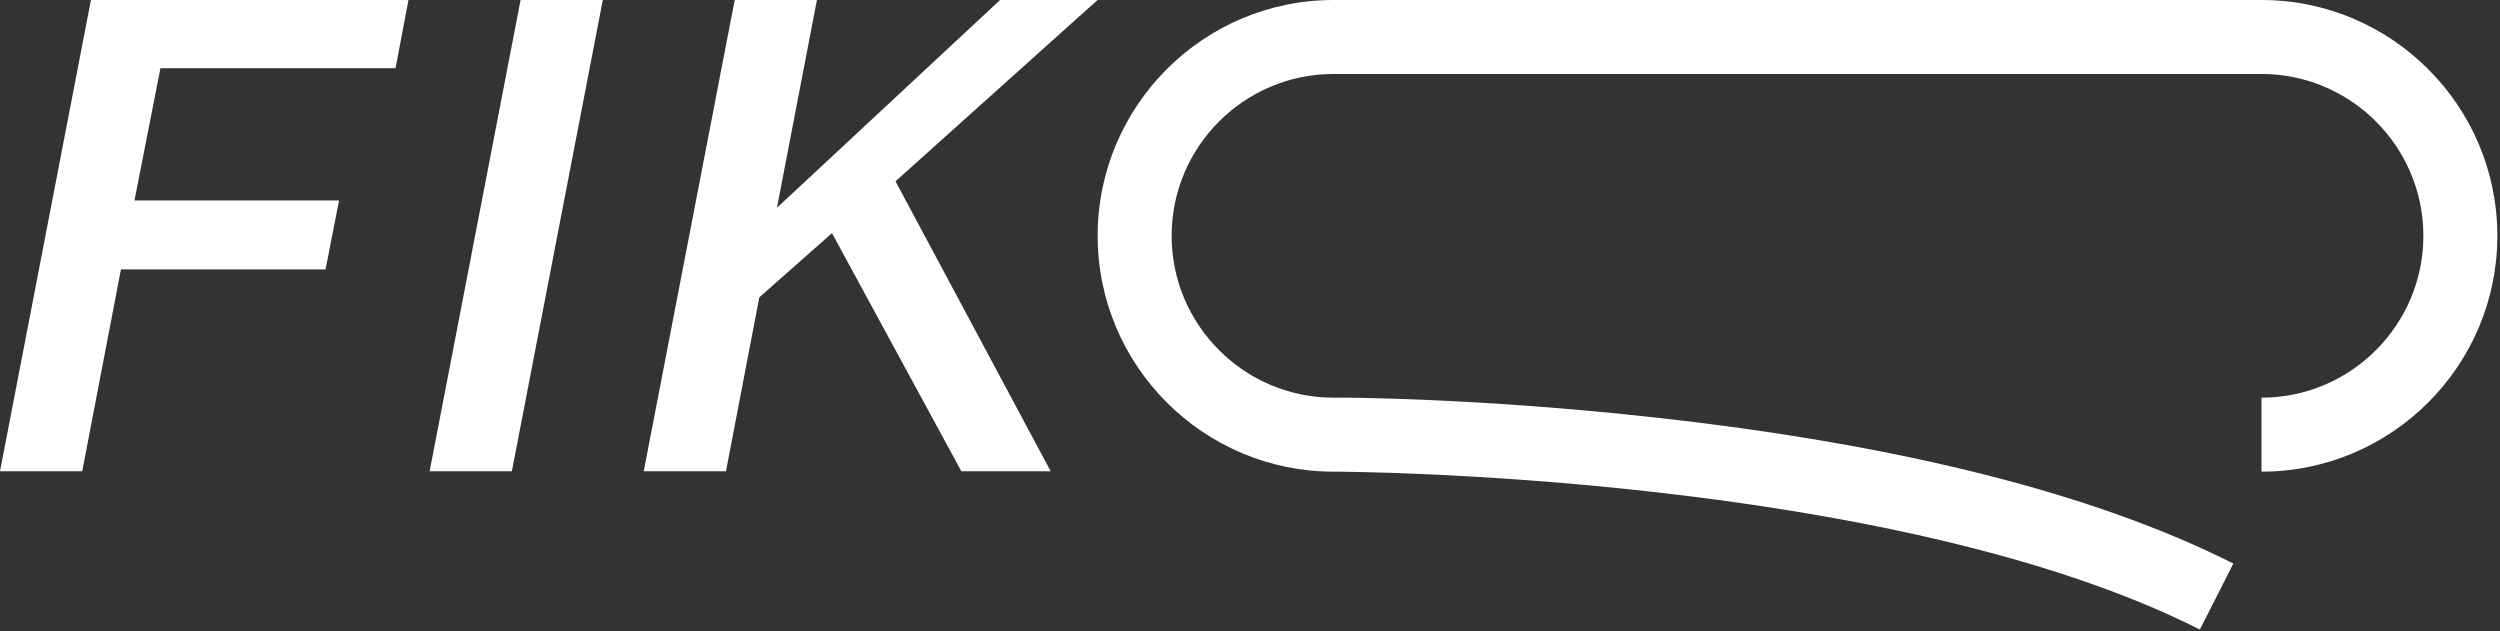<svg width="103" height="26" viewBox="0 0 103 26" fill="none" xmlns="http://www.w3.org/2000/svg">
<rect x="0" y="0" width="103" height="26" fill="#333333" stroke="none"/>
<g clip-path="url(#clip0_147_1109)">
<path d="M90.635 25.938C77.889 19.495 55.272 19.432 54.944 19.432C49.582 19.432 45.223 15.073 45.223 9.716C45.223 4.359 49.582 -3.8147e-06 54.94 -3.8147e-06H93.174C98.532 -3.8147e-06 102.891 4.359 102.891 9.716C102.891 15.073 98.532 19.432 93.174 19.432V16.384C96.85 16.384 99.843 13.391 99.843 9.716C99.843 6.04 96.85 3.048 93.174 3.048H54.94C51.264 3.048 48.271 6.04 48.271 9.716C48.271 13.391 51.264 16.384 54.94 16.384C55.177 16.372 60.894 16.384 68.329 17.217C78.382 18.338 86.351 20.36 92.013 23.218L90.635 25.938Z" fill="white"/>
<path d="M3.747 0L0 19.416H3.388L4.983 11.098H13.413L13.97 8.259H5.54L6.61 2.811H16.296L16.829 0H3.747Z" fill="white"/>
<path d="M21.089 19.416L24.836 -3.8147e-06H21.448L17.701 19.416H21.089Z" fill="white"/>
<path d="M41.203 -3.8147e-06L32.011 8.559L33.657 -3.8147e-06H30.27L26.522 19.416H29.91L31.284 12.25L34.277 9.605L39.608 19.416H43.288L36.895 7.469L45.219 -3.8147e-06H41.203Z" fill="white"/>
</g>
<defs>
<clipPath id="clip0_147_1109">
<rect width="102.891" height="25.938" fill="white"/>
</clipPath>
</defs>
</svg>
